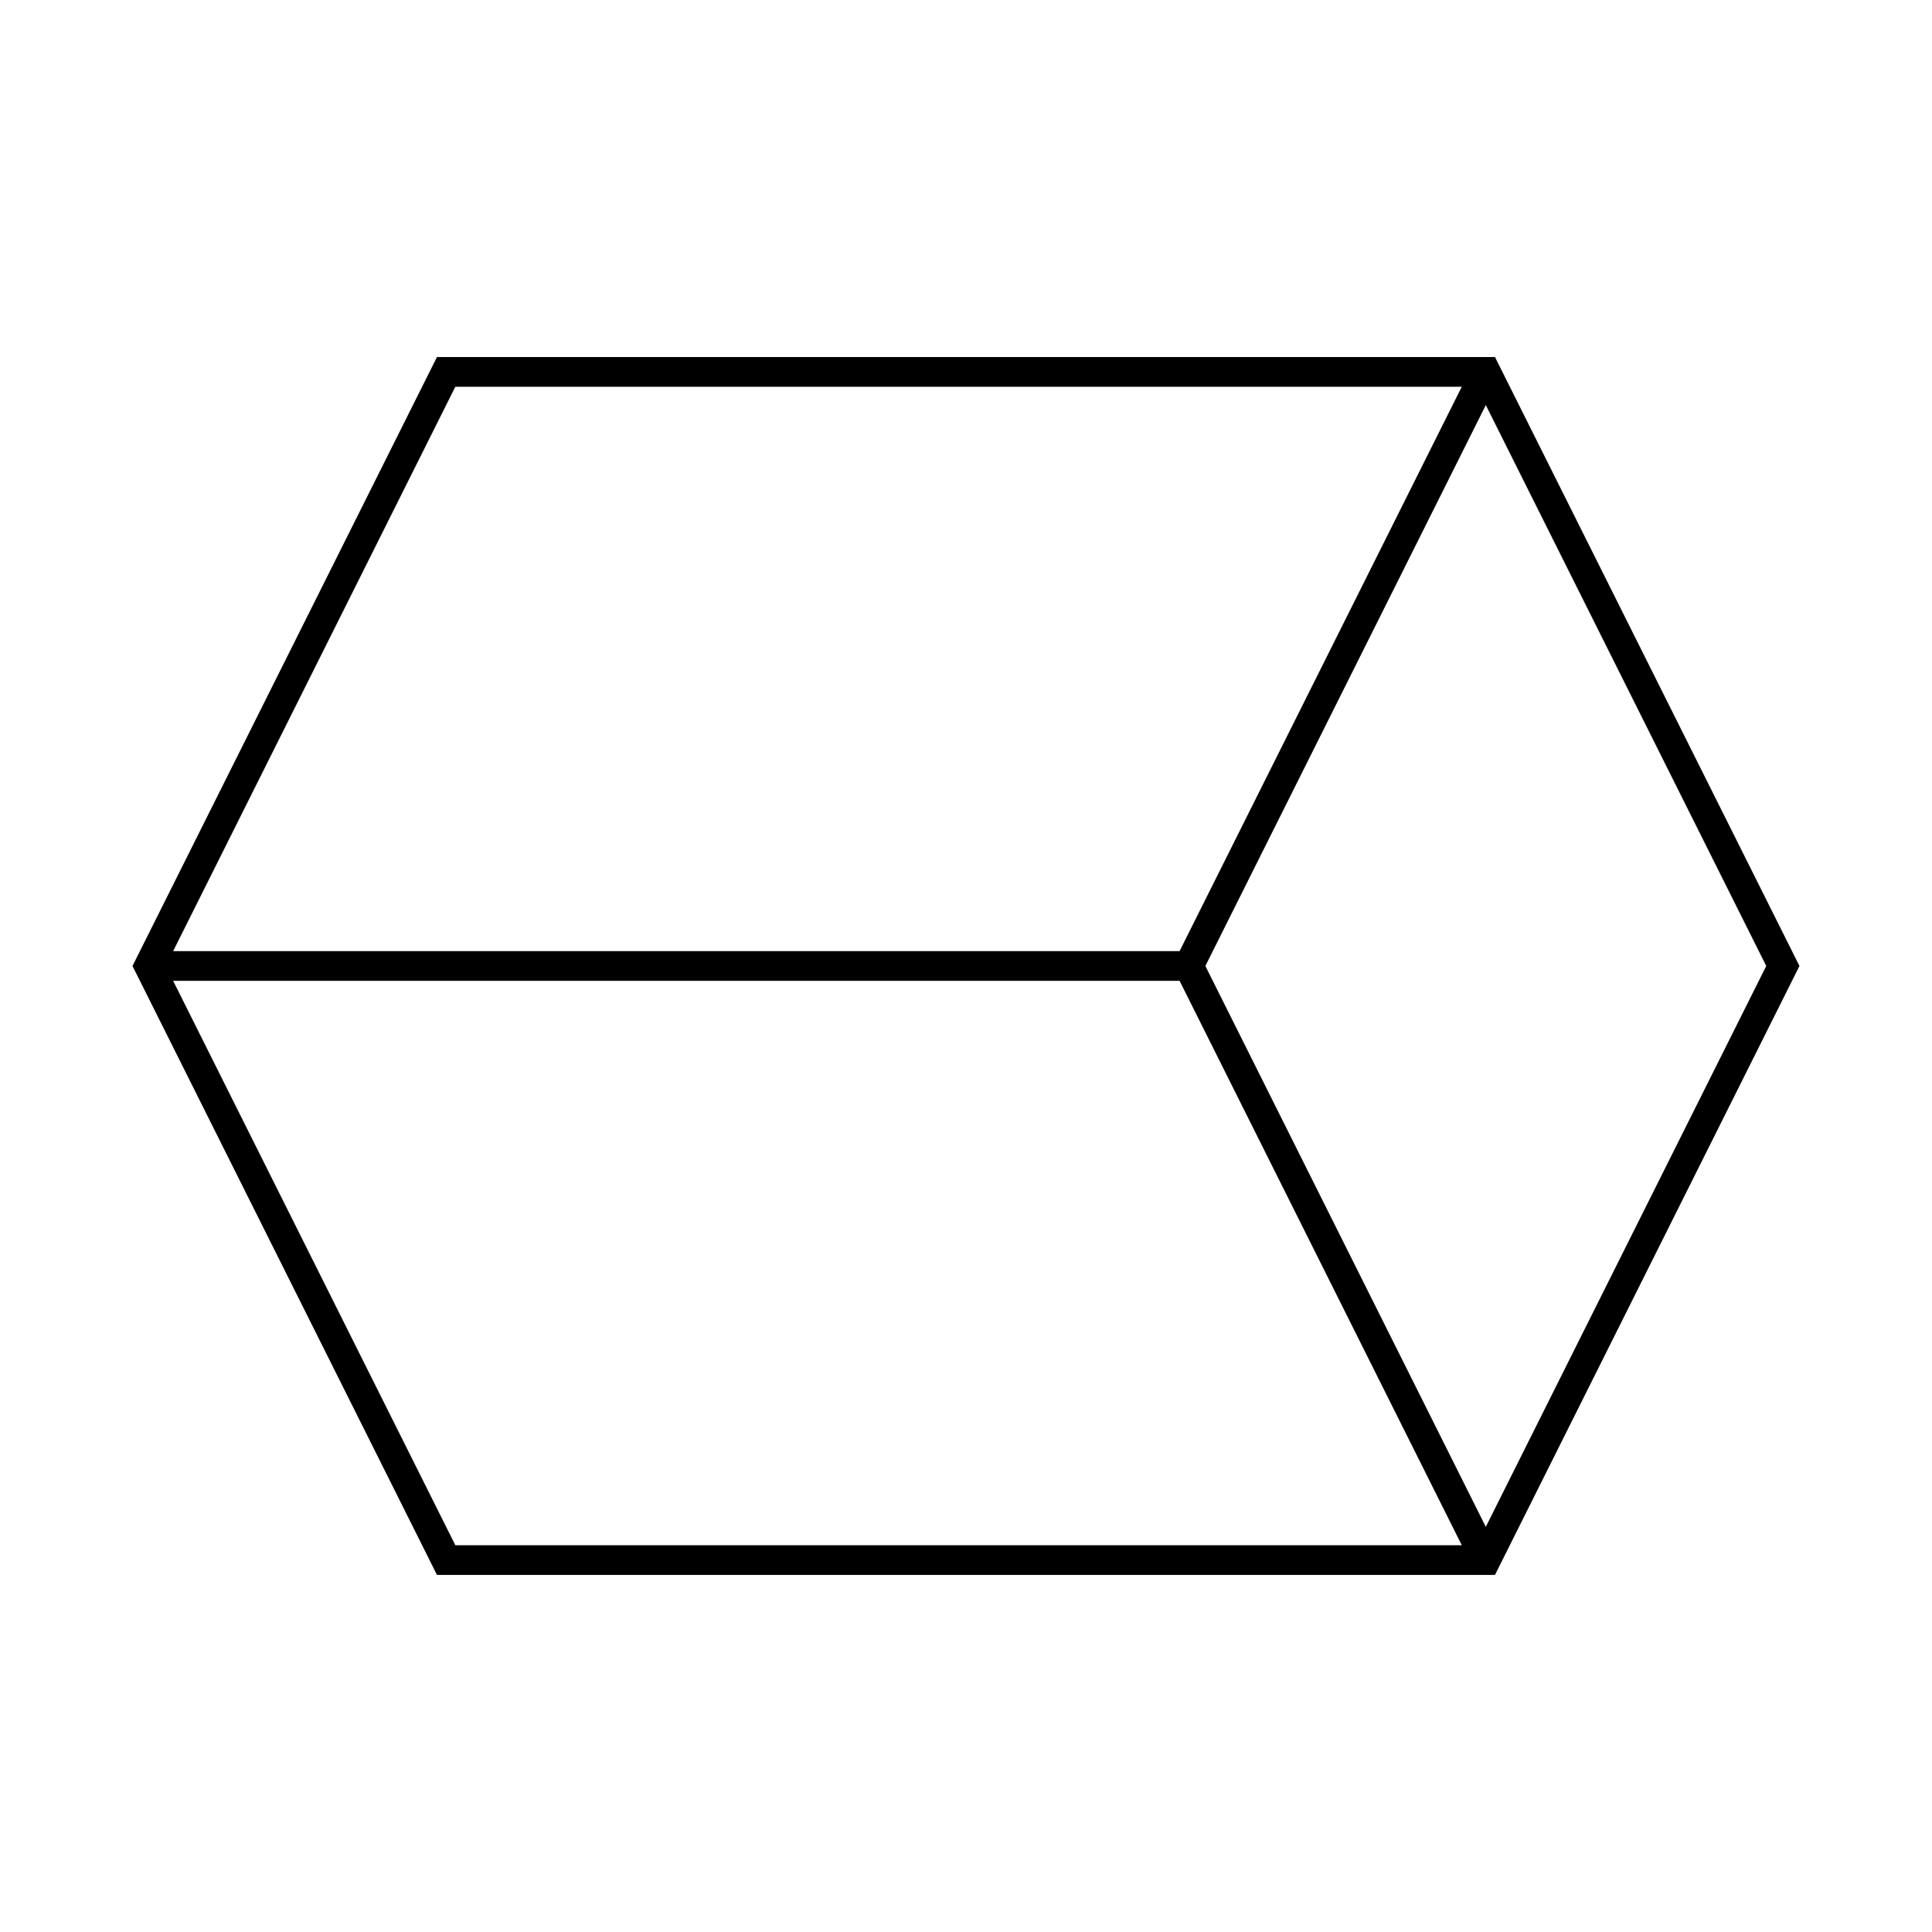 <?xml version="1.0" encoding="UTF-8"?>
<!-- Uploaded to: SVG Repo, www.svgrepo.com, Generator: SVG Repo Mixer Tools -->
<svg width="800px" height="800px" version="1.1" viewBox="144 144 512 512" xmlns="http://www.w3.org/2000/svg">
 <defs>
  <clipPath id="a">
   <path d="m148.09 198h503.81v404h-503.81z"/>
  </clipPath>
 </defs>
 <g clip-path="url(#a)">
  <path transform="matrix(7.872 0 0 7.872 148.09 148.09)" d="m4.5 32 10 20h35l10-20-10-20h-35z" fill="none" stroke="#000000"/>
 </g>
 <path transform="matrix(7.872 0 0 7.872 148.09 148.09)" d="m49.5 52-10-20 10-20" fill="none" stroke="#000000"/>
 <path transform="matrix(7.872 0 0 7.872 148.09 148.09)" d="m39.5 32h-35" fill="none" stroke="#000000"/>
</svg>